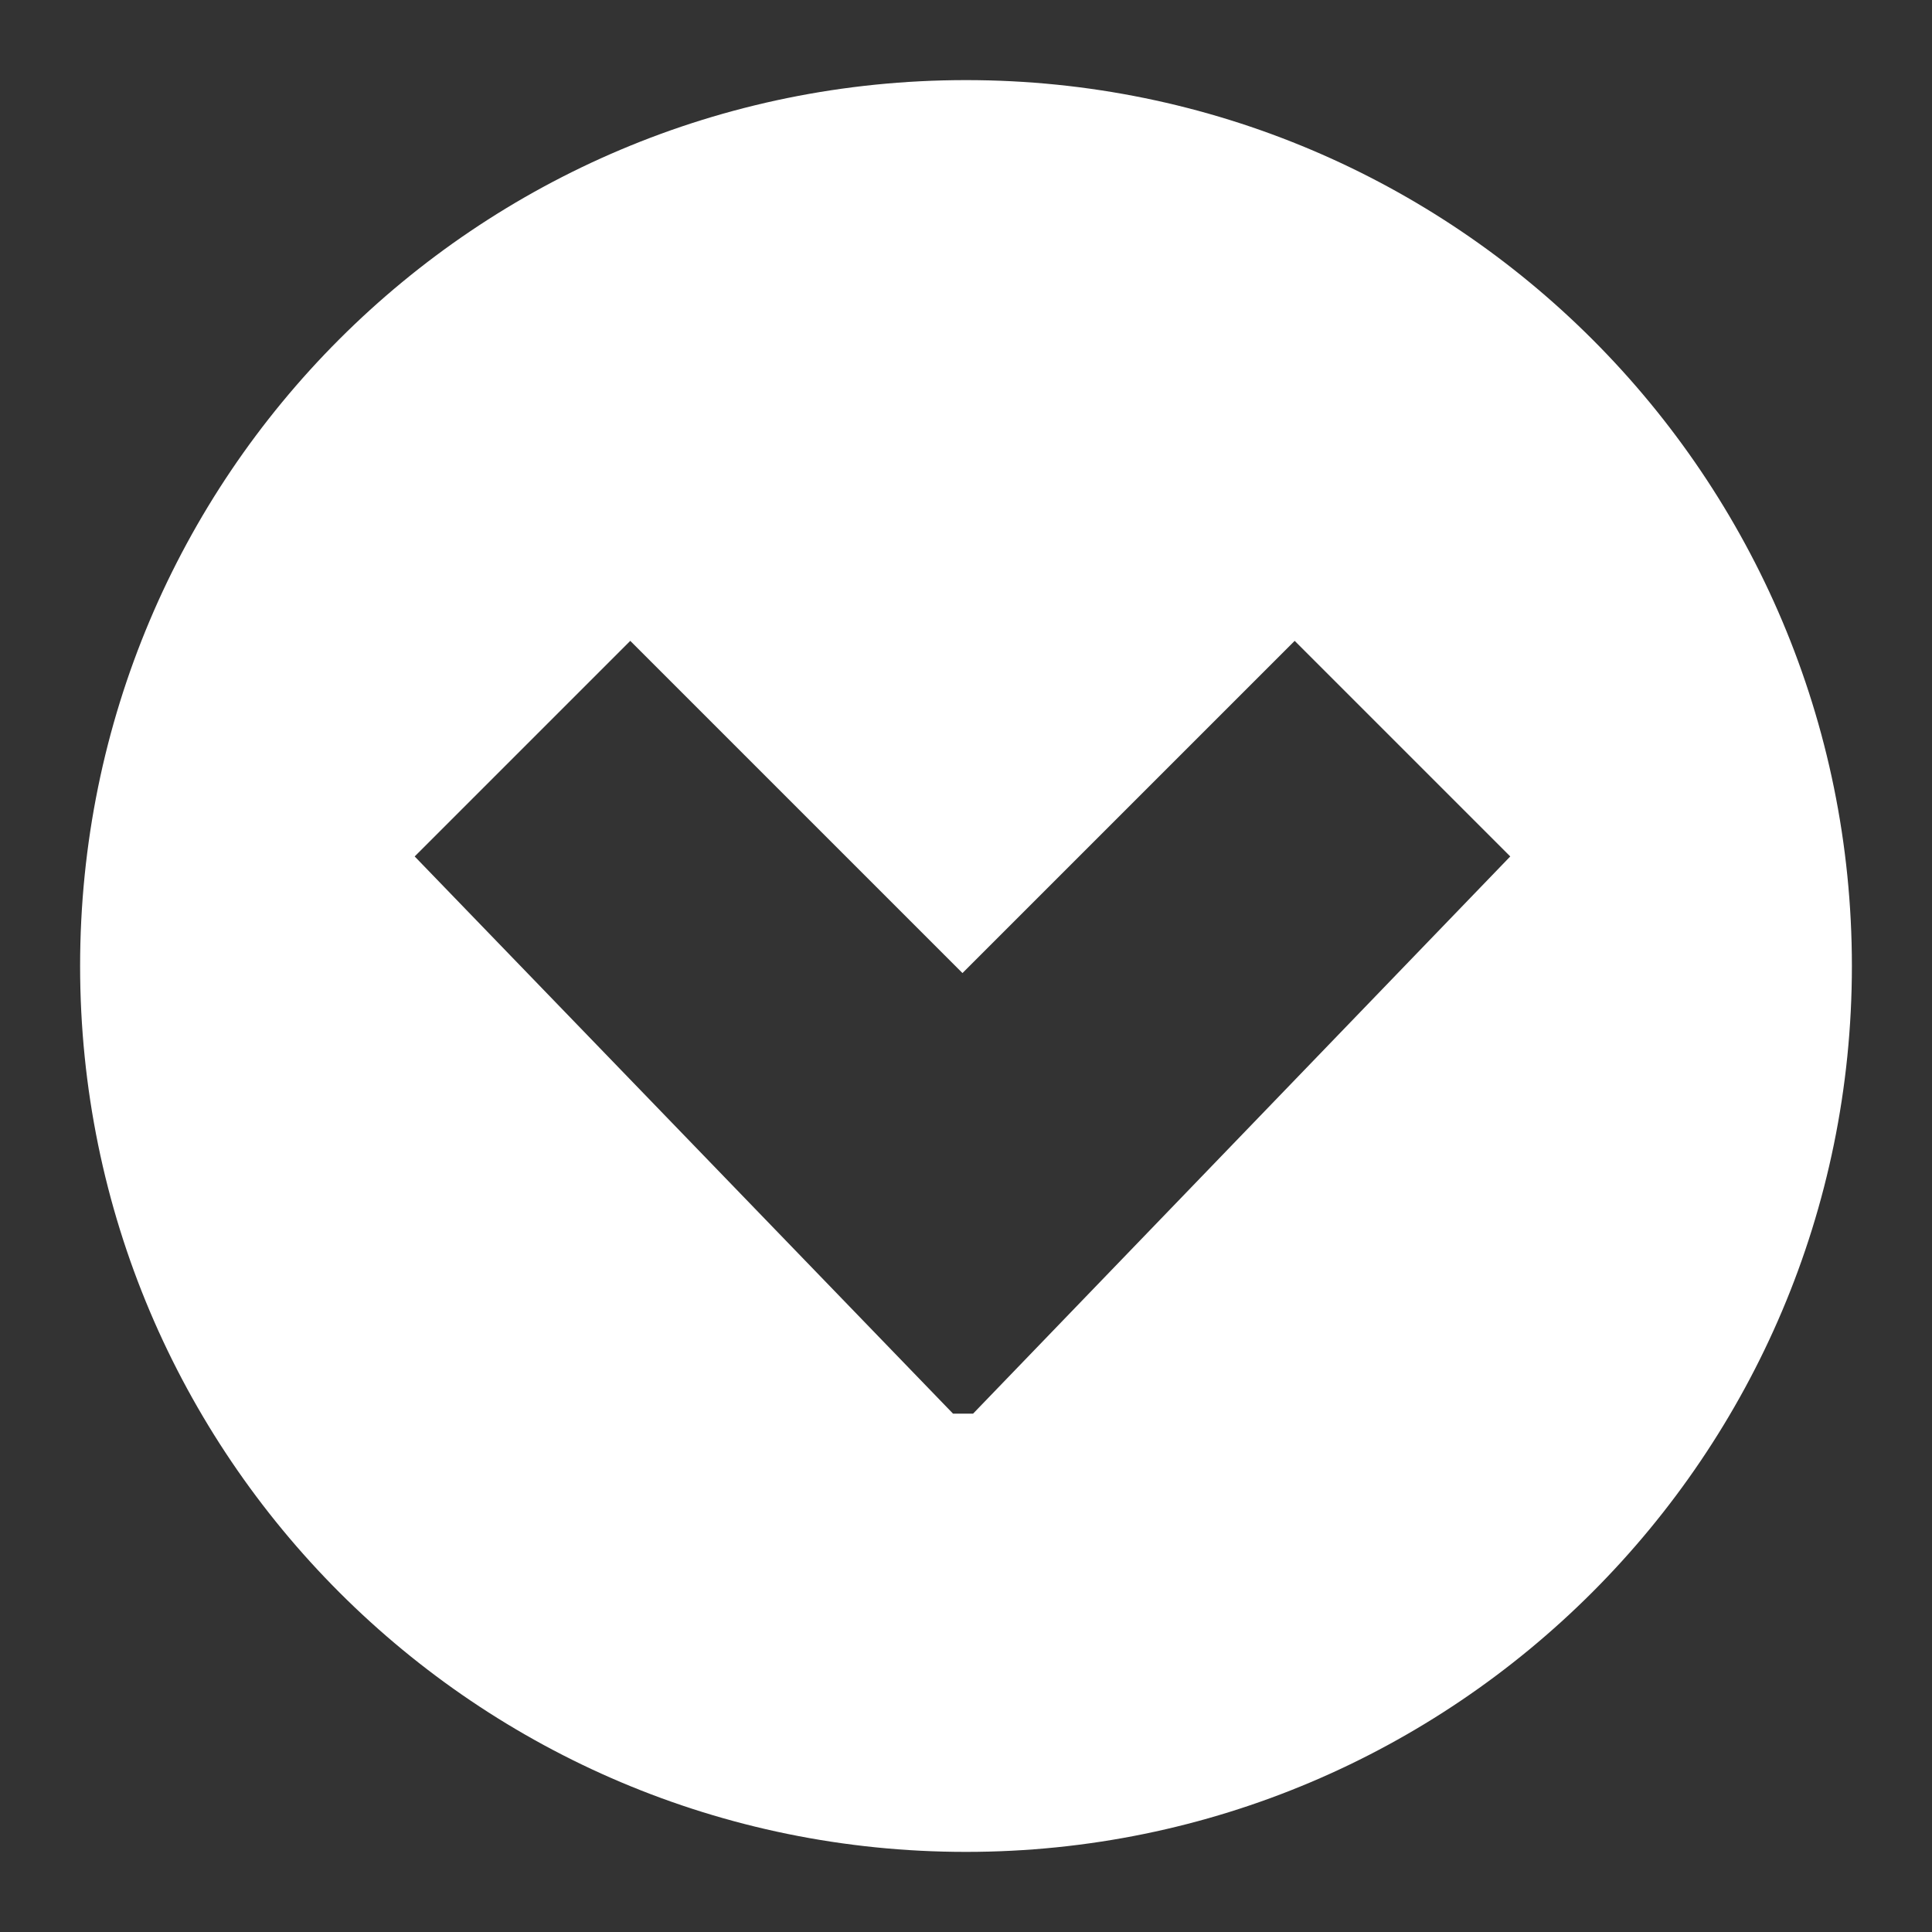 <?xml version="1.0" encoding="UTF-8"?> <!-- Generator: Adobe Illustrator 24.0.1, SVG Export Plug-In . SVG Version: 6.00 Build 0) --> <svg xmlns="http://www.w3.org/2000/svg" xmlns:xlink="http://www.w3.org/1999/xlink" id="Layer_1" x="0px" y="0px" viewBox="0 0 164 164" style="enable-background:new 0 0 164 164;" xml:space="preserve"><rect x="0" y="0" width="164" height="164" fill="#333333" stroke="none"/> <style type="text/css"> .st0{fill:#FFFFFF;} </style> <title>icons</title> <path class="st0" d="M82,6.8C40.4,6.8,6.8,40.4,6.8,82s33.7,75.2,75.2,75.2s75.2-33.7,75.2-75.2S123.6,6.8,82,6.8z M82.6,120h-1.7 L35.2,72.7l18.3-18.3l28.2,28.2l28.2-28.2l18.3,18.3L82.6,120z"></path> </svg> 
